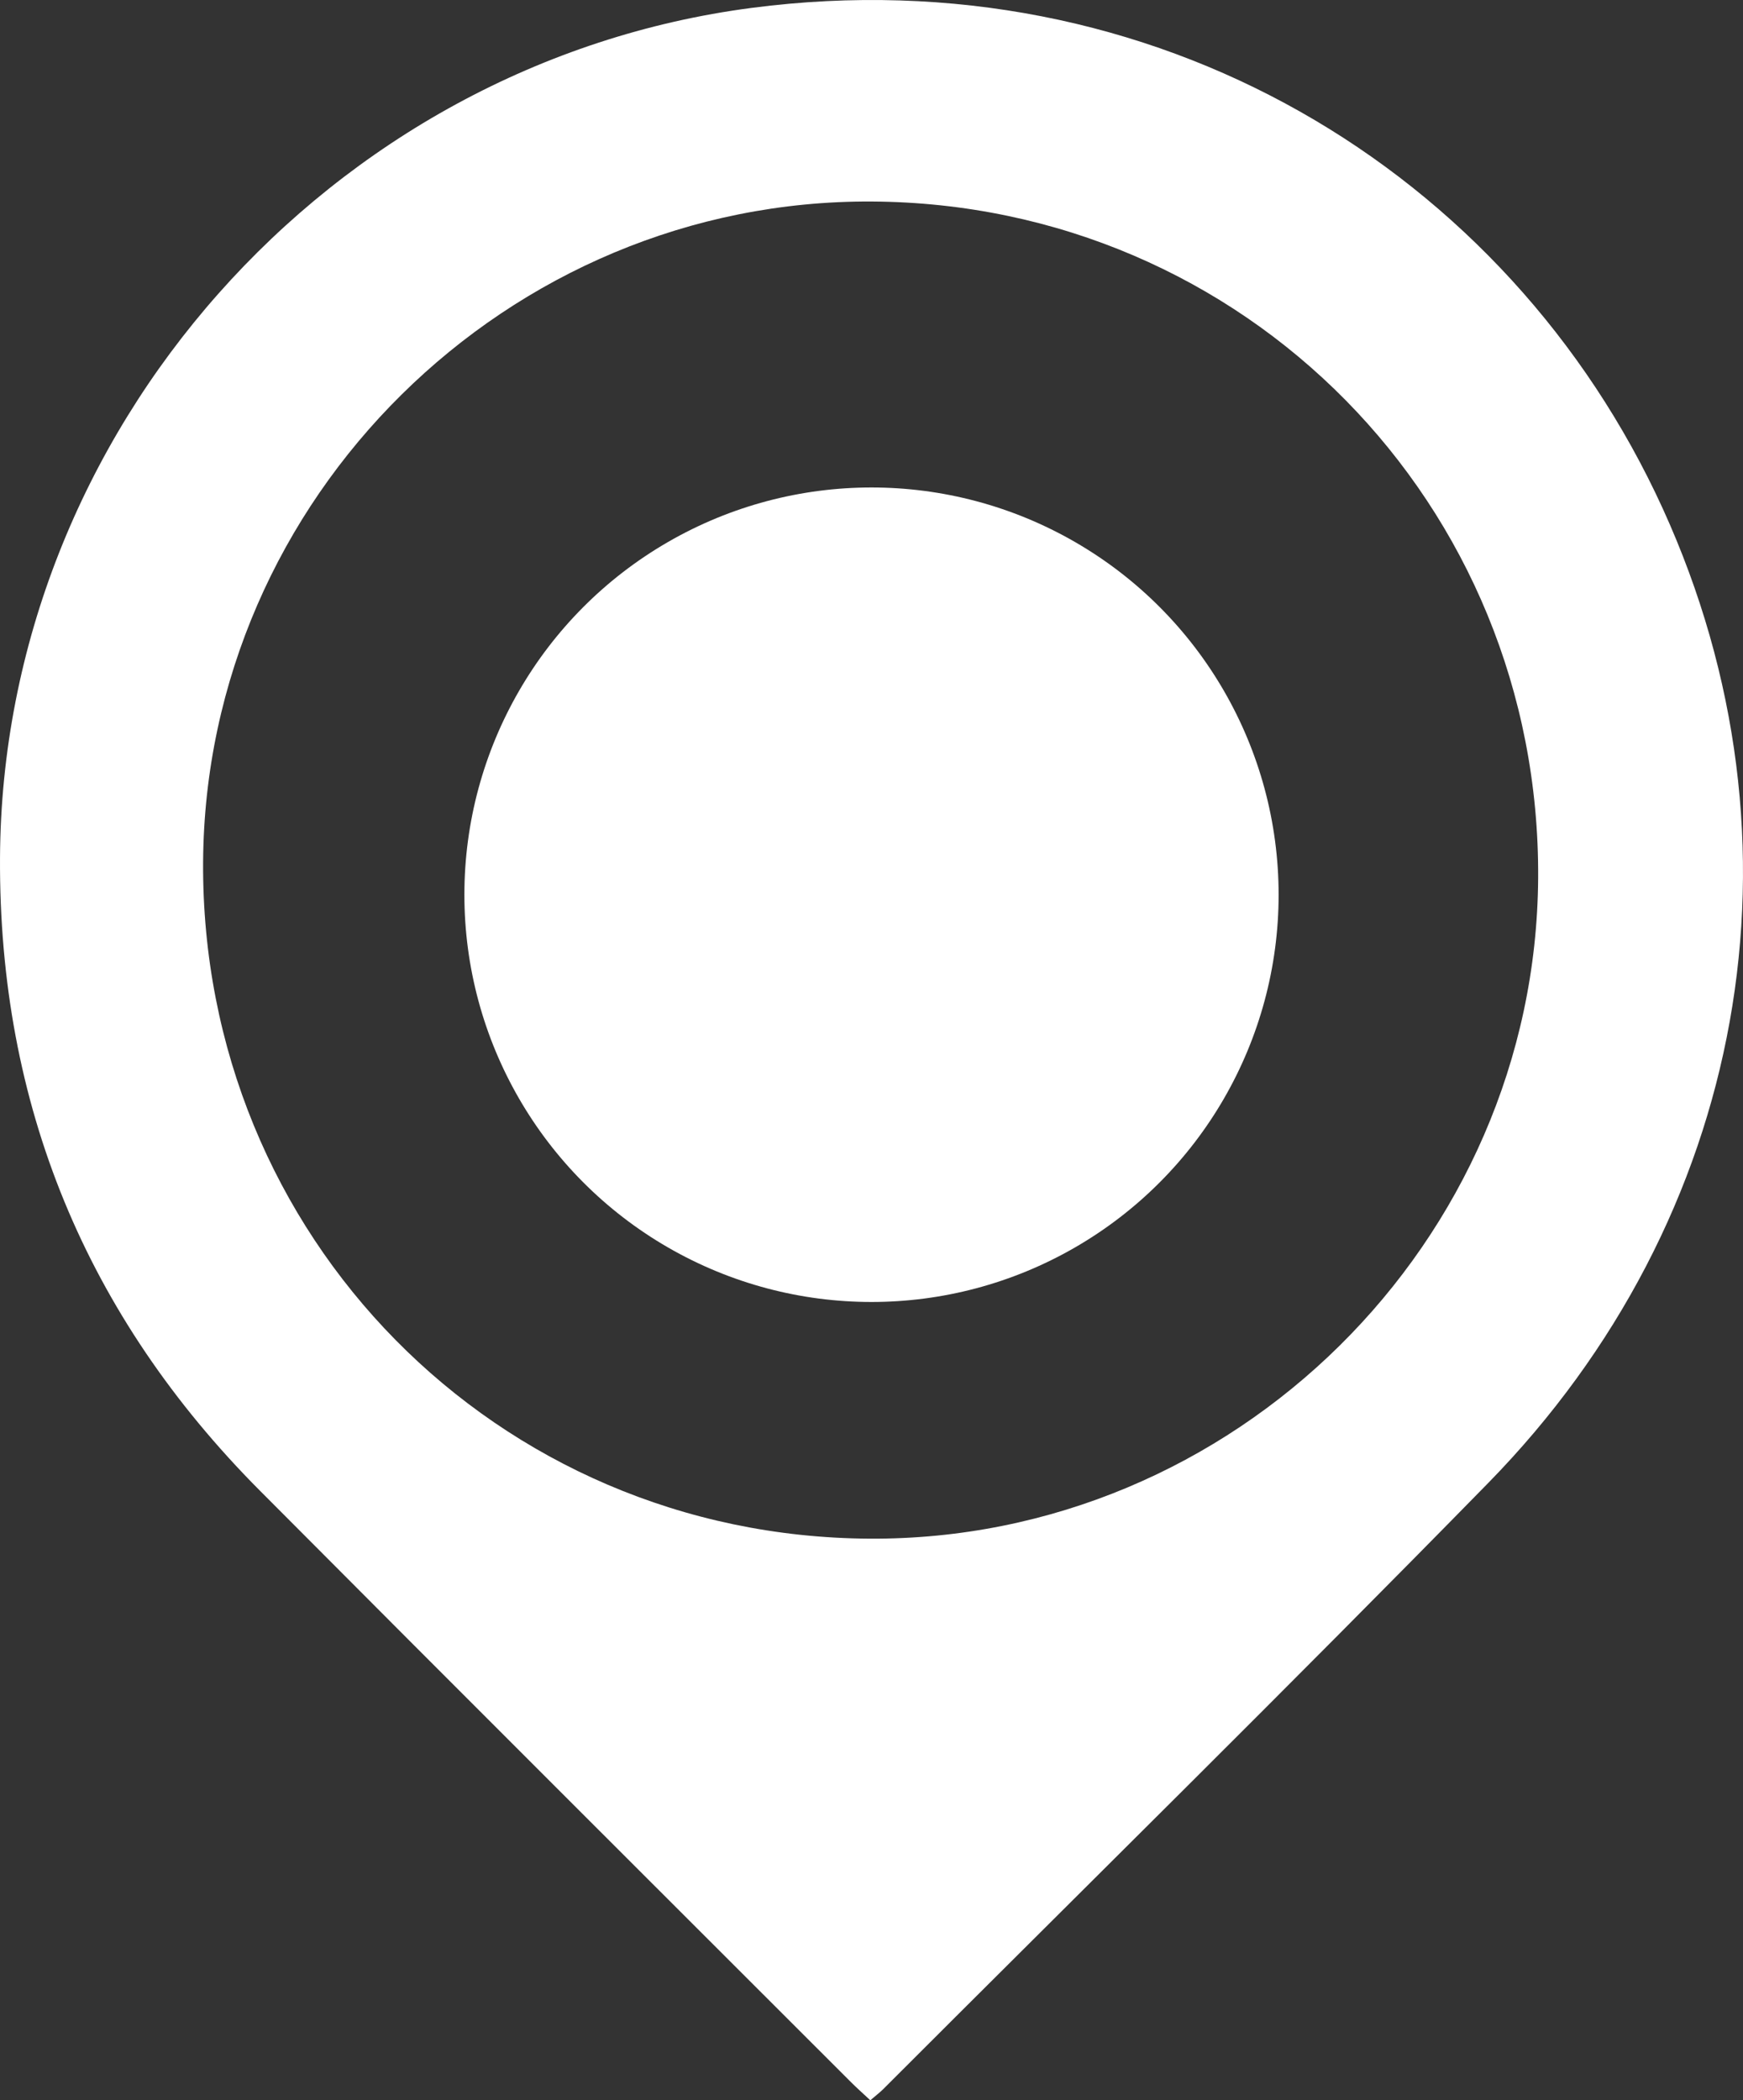 <?xml version="1.0" encoding="utf-8"?>
<!-- Generator: Adobe Illustrator 17.0.0, SVG Export Plug-In . SVG Version: 6.00 Build 0)  -->
<!DOCTYPE svg PUBLIC "-//W3C//DTD SVG 1.1//EN" "http://www.w3.org/Graphics/SVG/1.1/DTD/svg11.dtd">
<svg version="1.1" id="Layer_1" xmlns="http://www.w3.org/2000/svg" xmlns:xlink="http://www.w3.org/1999/xlink" x="0px" y="0px"
	 width="115.596px" height="139.242px" viewBox="0 0 115.596 139.242" enable-background="new 0 0 115.596 139.242"
	 xml:space="preserve">
<rect x="0" y="0" width="115.596" height="139.242" fill="#333333" stroke="none"/>
<g id="dCnpE6.tif">
	<g>
		<path fill="#FFFFFF" d="M57.719,139.242c-0.515-0.481-0.906-0.825-1.272-1.192c-13.075-13.072-26.17-26.124-39.214-39.227
			C5.694,87.232-0.083,73.224,0.001,56.862C0.145,28.615,21.857,4.173,49.867,0.521c26.626-3.472,50.151,10.73,60.412,33.207
			c10.104,22.134,5.568,47.072-11.573,64.582c-13.248,13.533-26.753,26.816-40.146,40.208
			C58.352,138.726,58.113,138.905,57.719,139.242z M57.66,102.009c24.16,0.138,44.198-19.649,44.35-43.793
			c0.156-24.806-19.46-44.717-44.191-44.856c-24.16-0.136-44.203,19.657-44.349,43.795C13.319,81.97,32.922,101.868,57.66,102.009z"
			/>
	</g>
</g>
<circle fill="#FFFFFF" cx="57.798" cy="59.318" r="27"/>
</svg>
